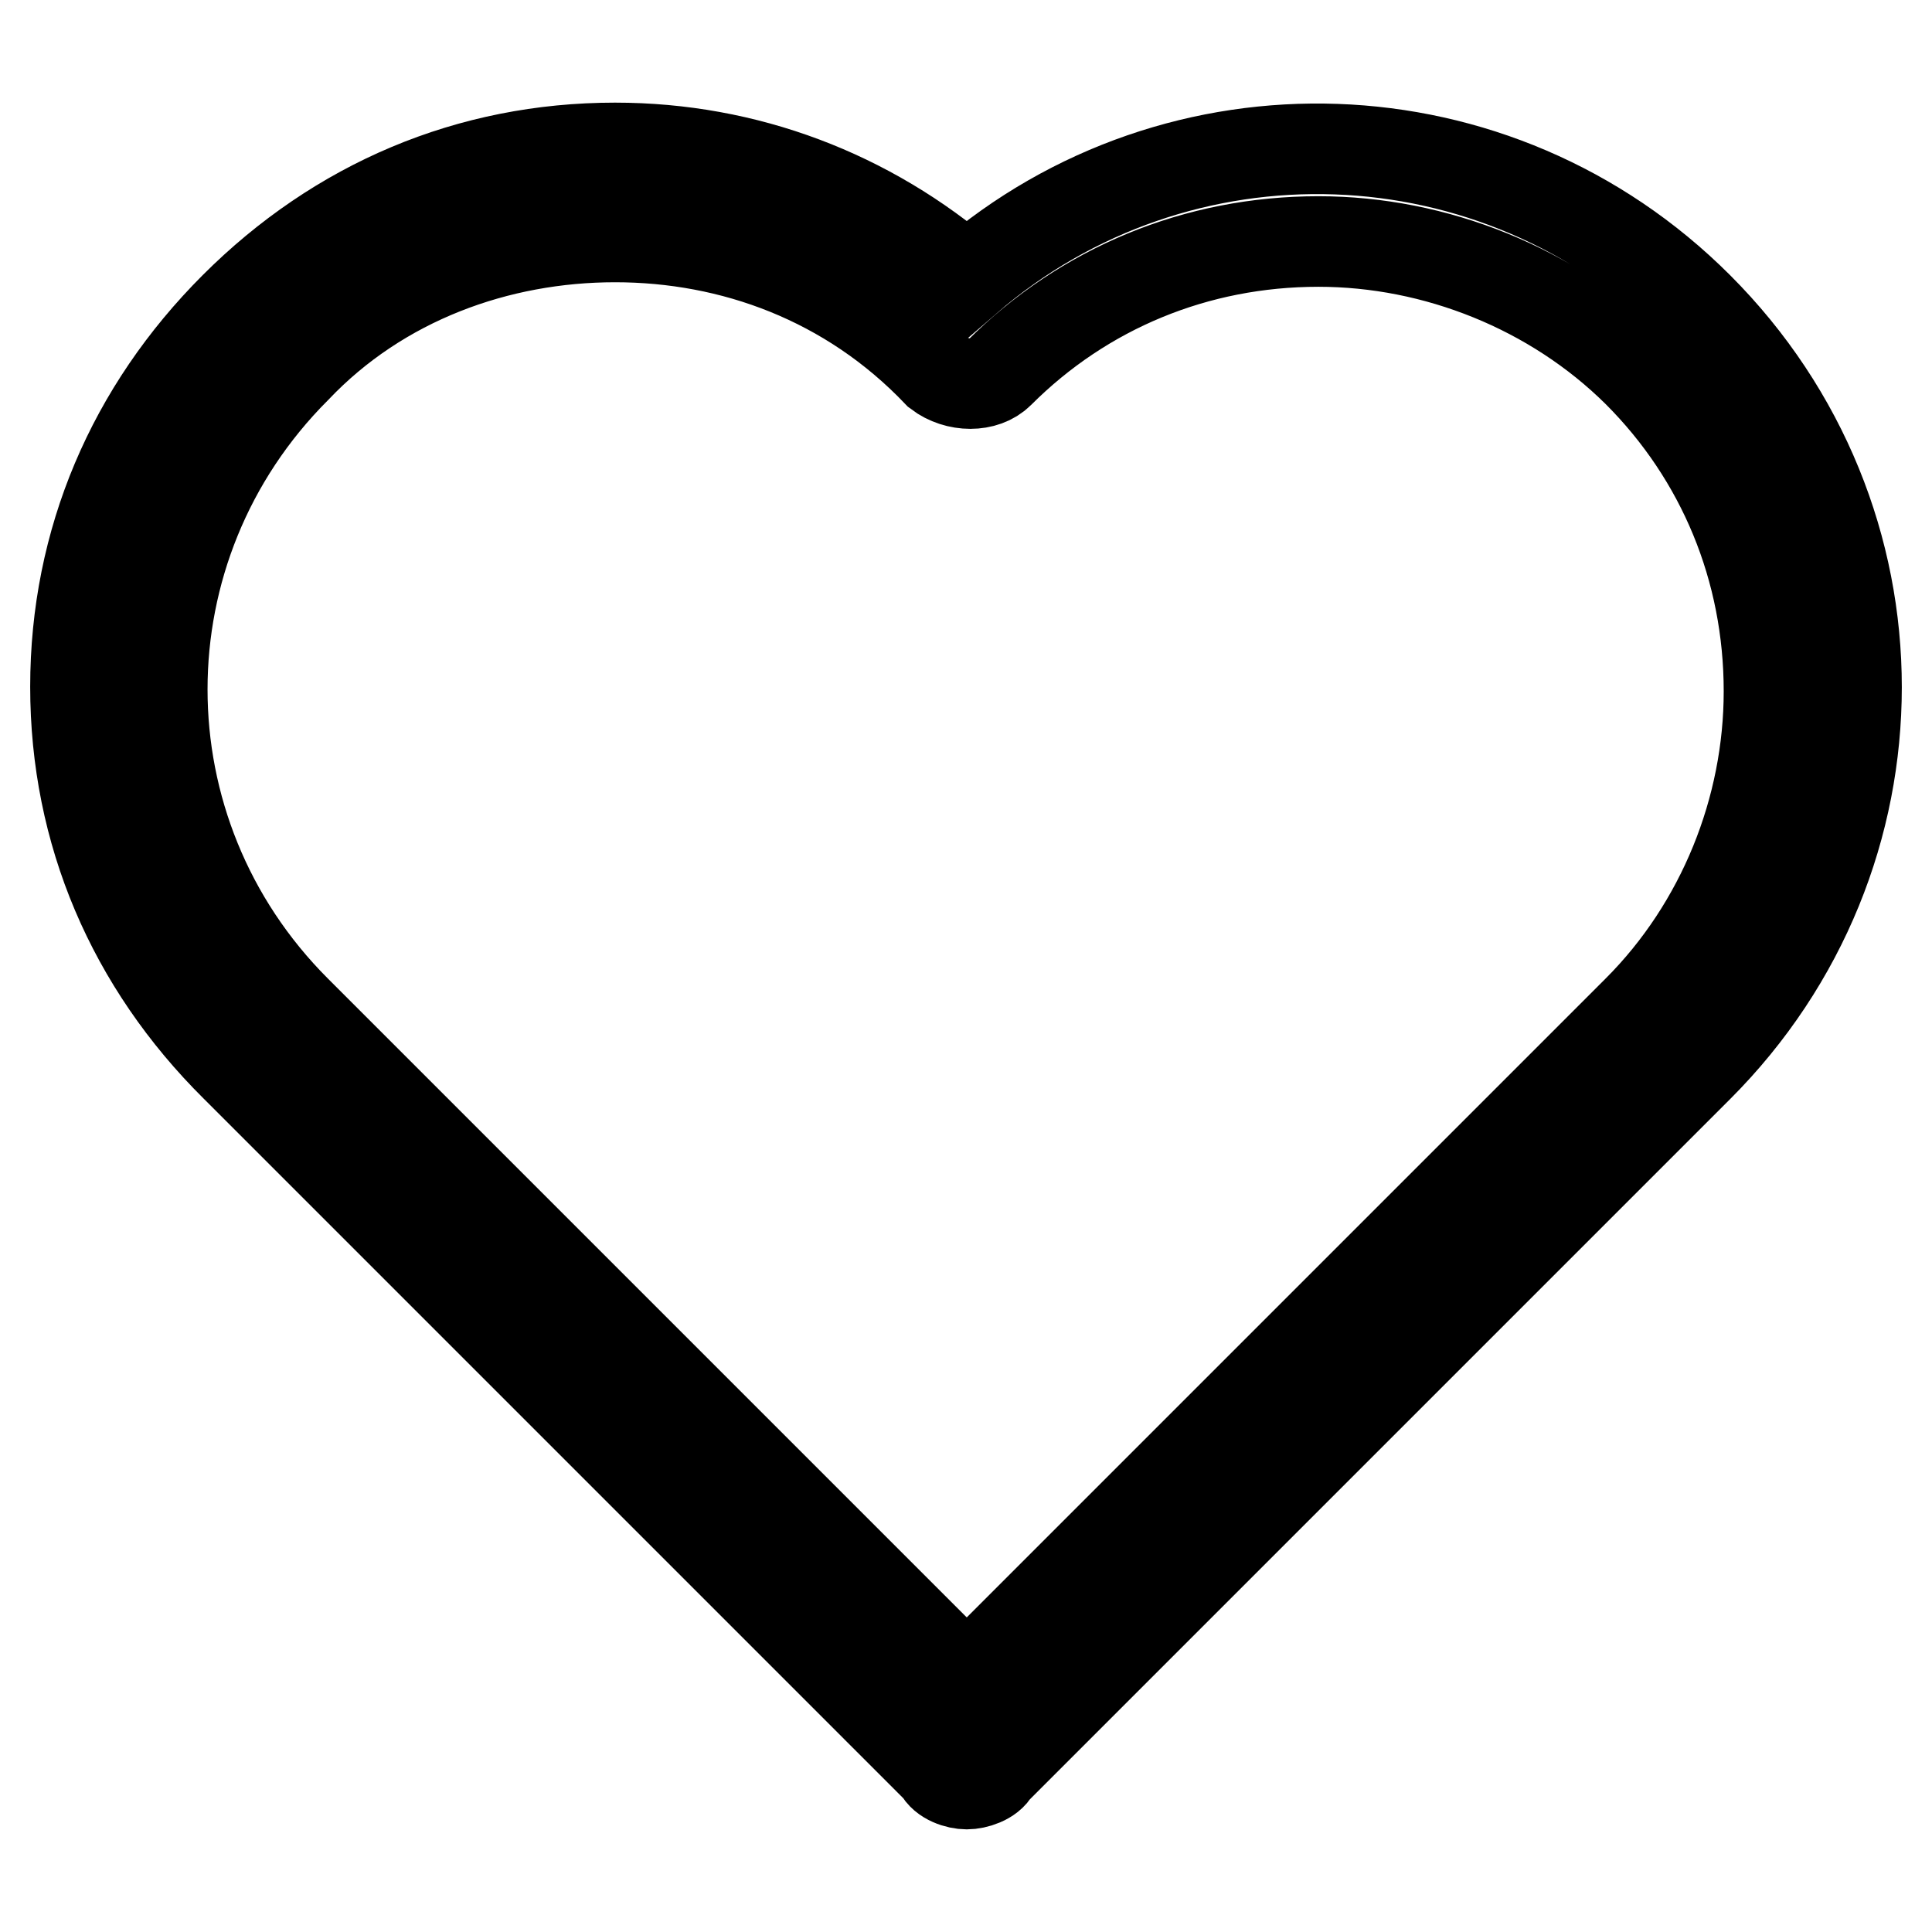 <?xml version="1.0" encoding="utf-8"?>
<!-- Svg Vector Icons : http://www.onlinewebfonts.com/icon -->
<!DOCTYPE svg PUBLIC "-//W3C//DTD SVG 1.1//EN" "http://www.w3.org/Graphics/SVG/1.1/DTD/svg11.dtd">
<svg version="1.1" xmlns="http://www.w3.org/2000/svg" xmlns:xlink="http://www.w3.org/1999/xlink" x="0px" y="0px" viewBox="0 0 256 256" enable-background="new 0 0 256 256" xml:space="preserve">
<g> <path stroke-width="12" fill-opacity="0" stroke="#000000"  d="M128.1,236.4c-1.2,0-3.1-0.6-3.7-1.9l-93.2-93.2C17.5,127.7,10,110.3,10,91c0-19.3,7.5-36.7,21.1-50.3 C44.8,27,62.2,19.6,81.5,19.6c17.4,0,33.6,6.2,46.6,17.4c28-24.2,70.2-23,96.9,3.7c28,28,28,72.7,0,100.7l-93.2,93.2 C131.2,235.8,129.3,236.4,128.1,236.4z M81.5,31.4c-15.5,0-31.1,5.6-42.3,17.4c-23.6,23.6-23.6,61.5,0,85.1l88.9,88.9l88.9-88.9 c11.2-11.2,17.4-26.7,17.4-42.3c0-16.2-6.2-31.1-17.4-42.3C205.8,38.2,190.2,32,174.7,32c-16.2,0-31.1,6.2-42.3,17.4 c-1.9,1.9-5.6,1.9-8.1,0C112.5,37,97,31.4,81.5,31.4z"/></g>
</svg>